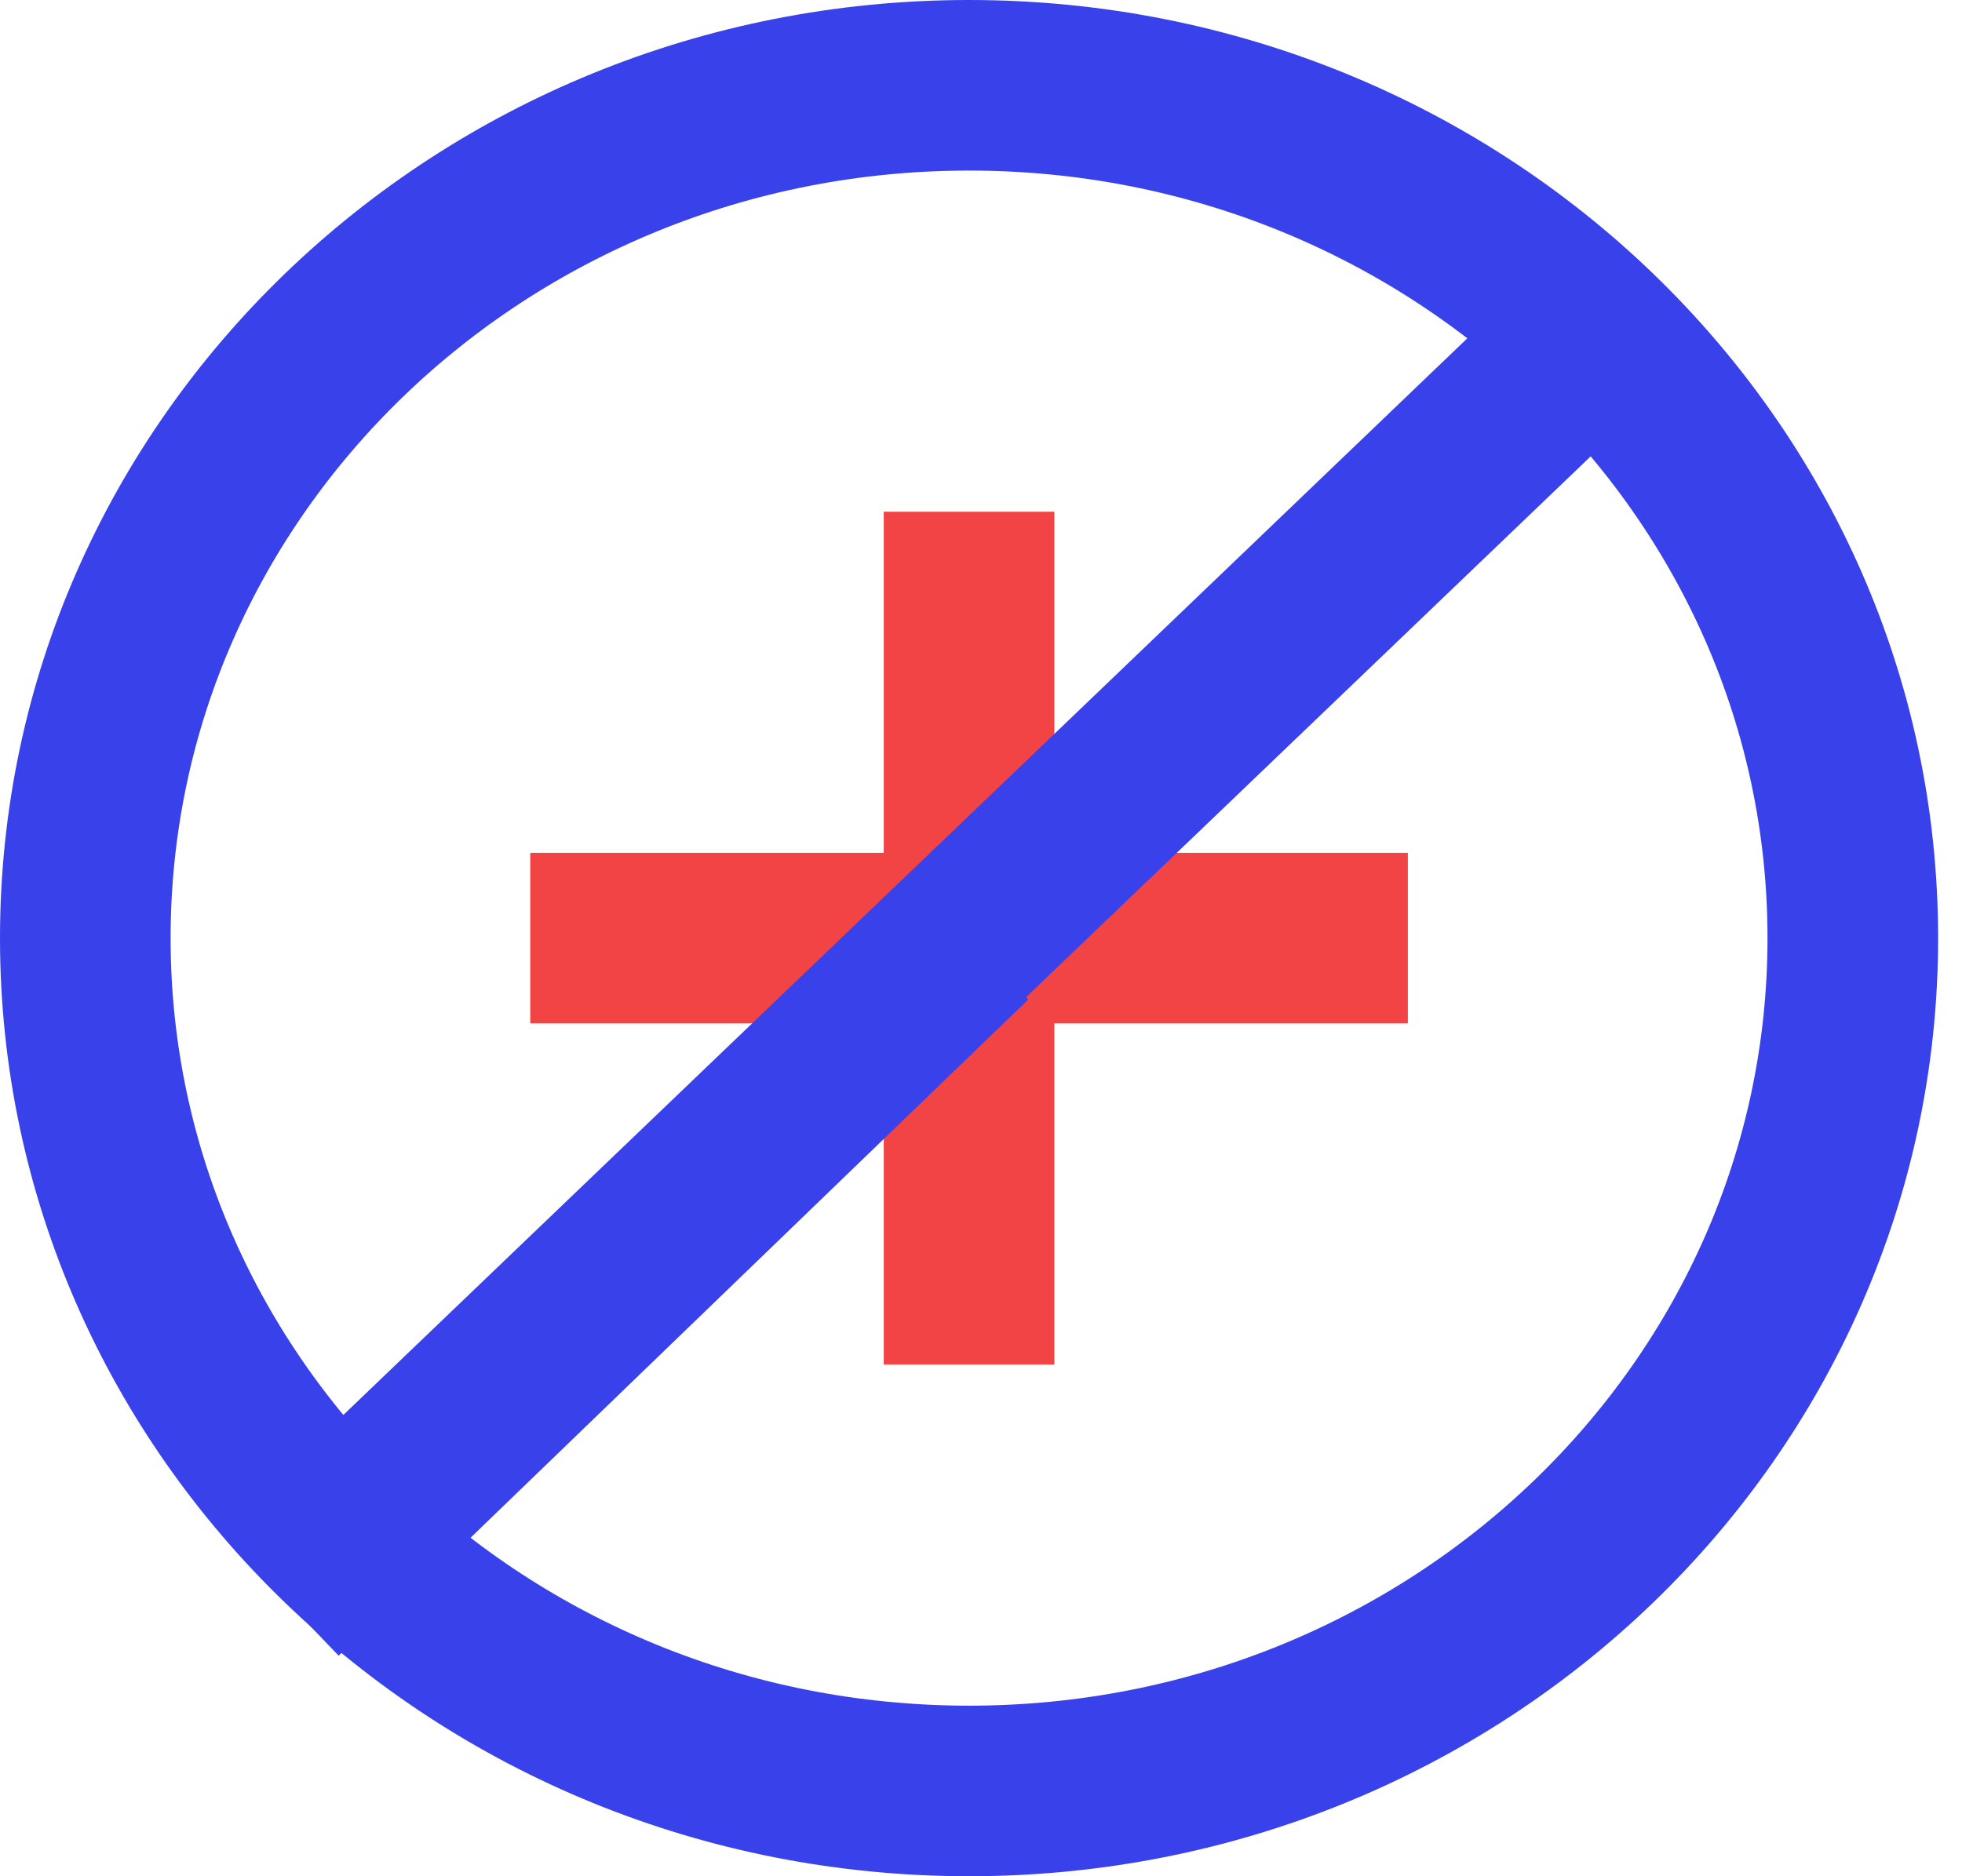 <svg width="23" height="22" viewBox="0 0 23 22" fill="none" xmlns="http://www.w3.org/2000/svg">
<path d="M11.36 7V15M7.216 11H15.504" stroke="#F24444" stroke-width="2" stroke-linecap="square" stroke-linejoin="round"/>
<path d="M11.36 21C17.082 21 21.72 16.523 21.72 11C21.72 5.477 17.082 1 11.36 1C5.638 1 1 5.477 1 11C1 16.523 5.638 21 11.36 21Z" stroke="#3942EA" stroke-width="2" stroke-linecap="square" stroke-linejoin="round"/>
<path d="M11.36 11L4.108 18" stroke="#3942EA" stroke-width="2"/>
<path d="M18.612 4L4 18" stroke="#3942EA" stroke-width="2" stroke-linecap="square"/>
</svg>
